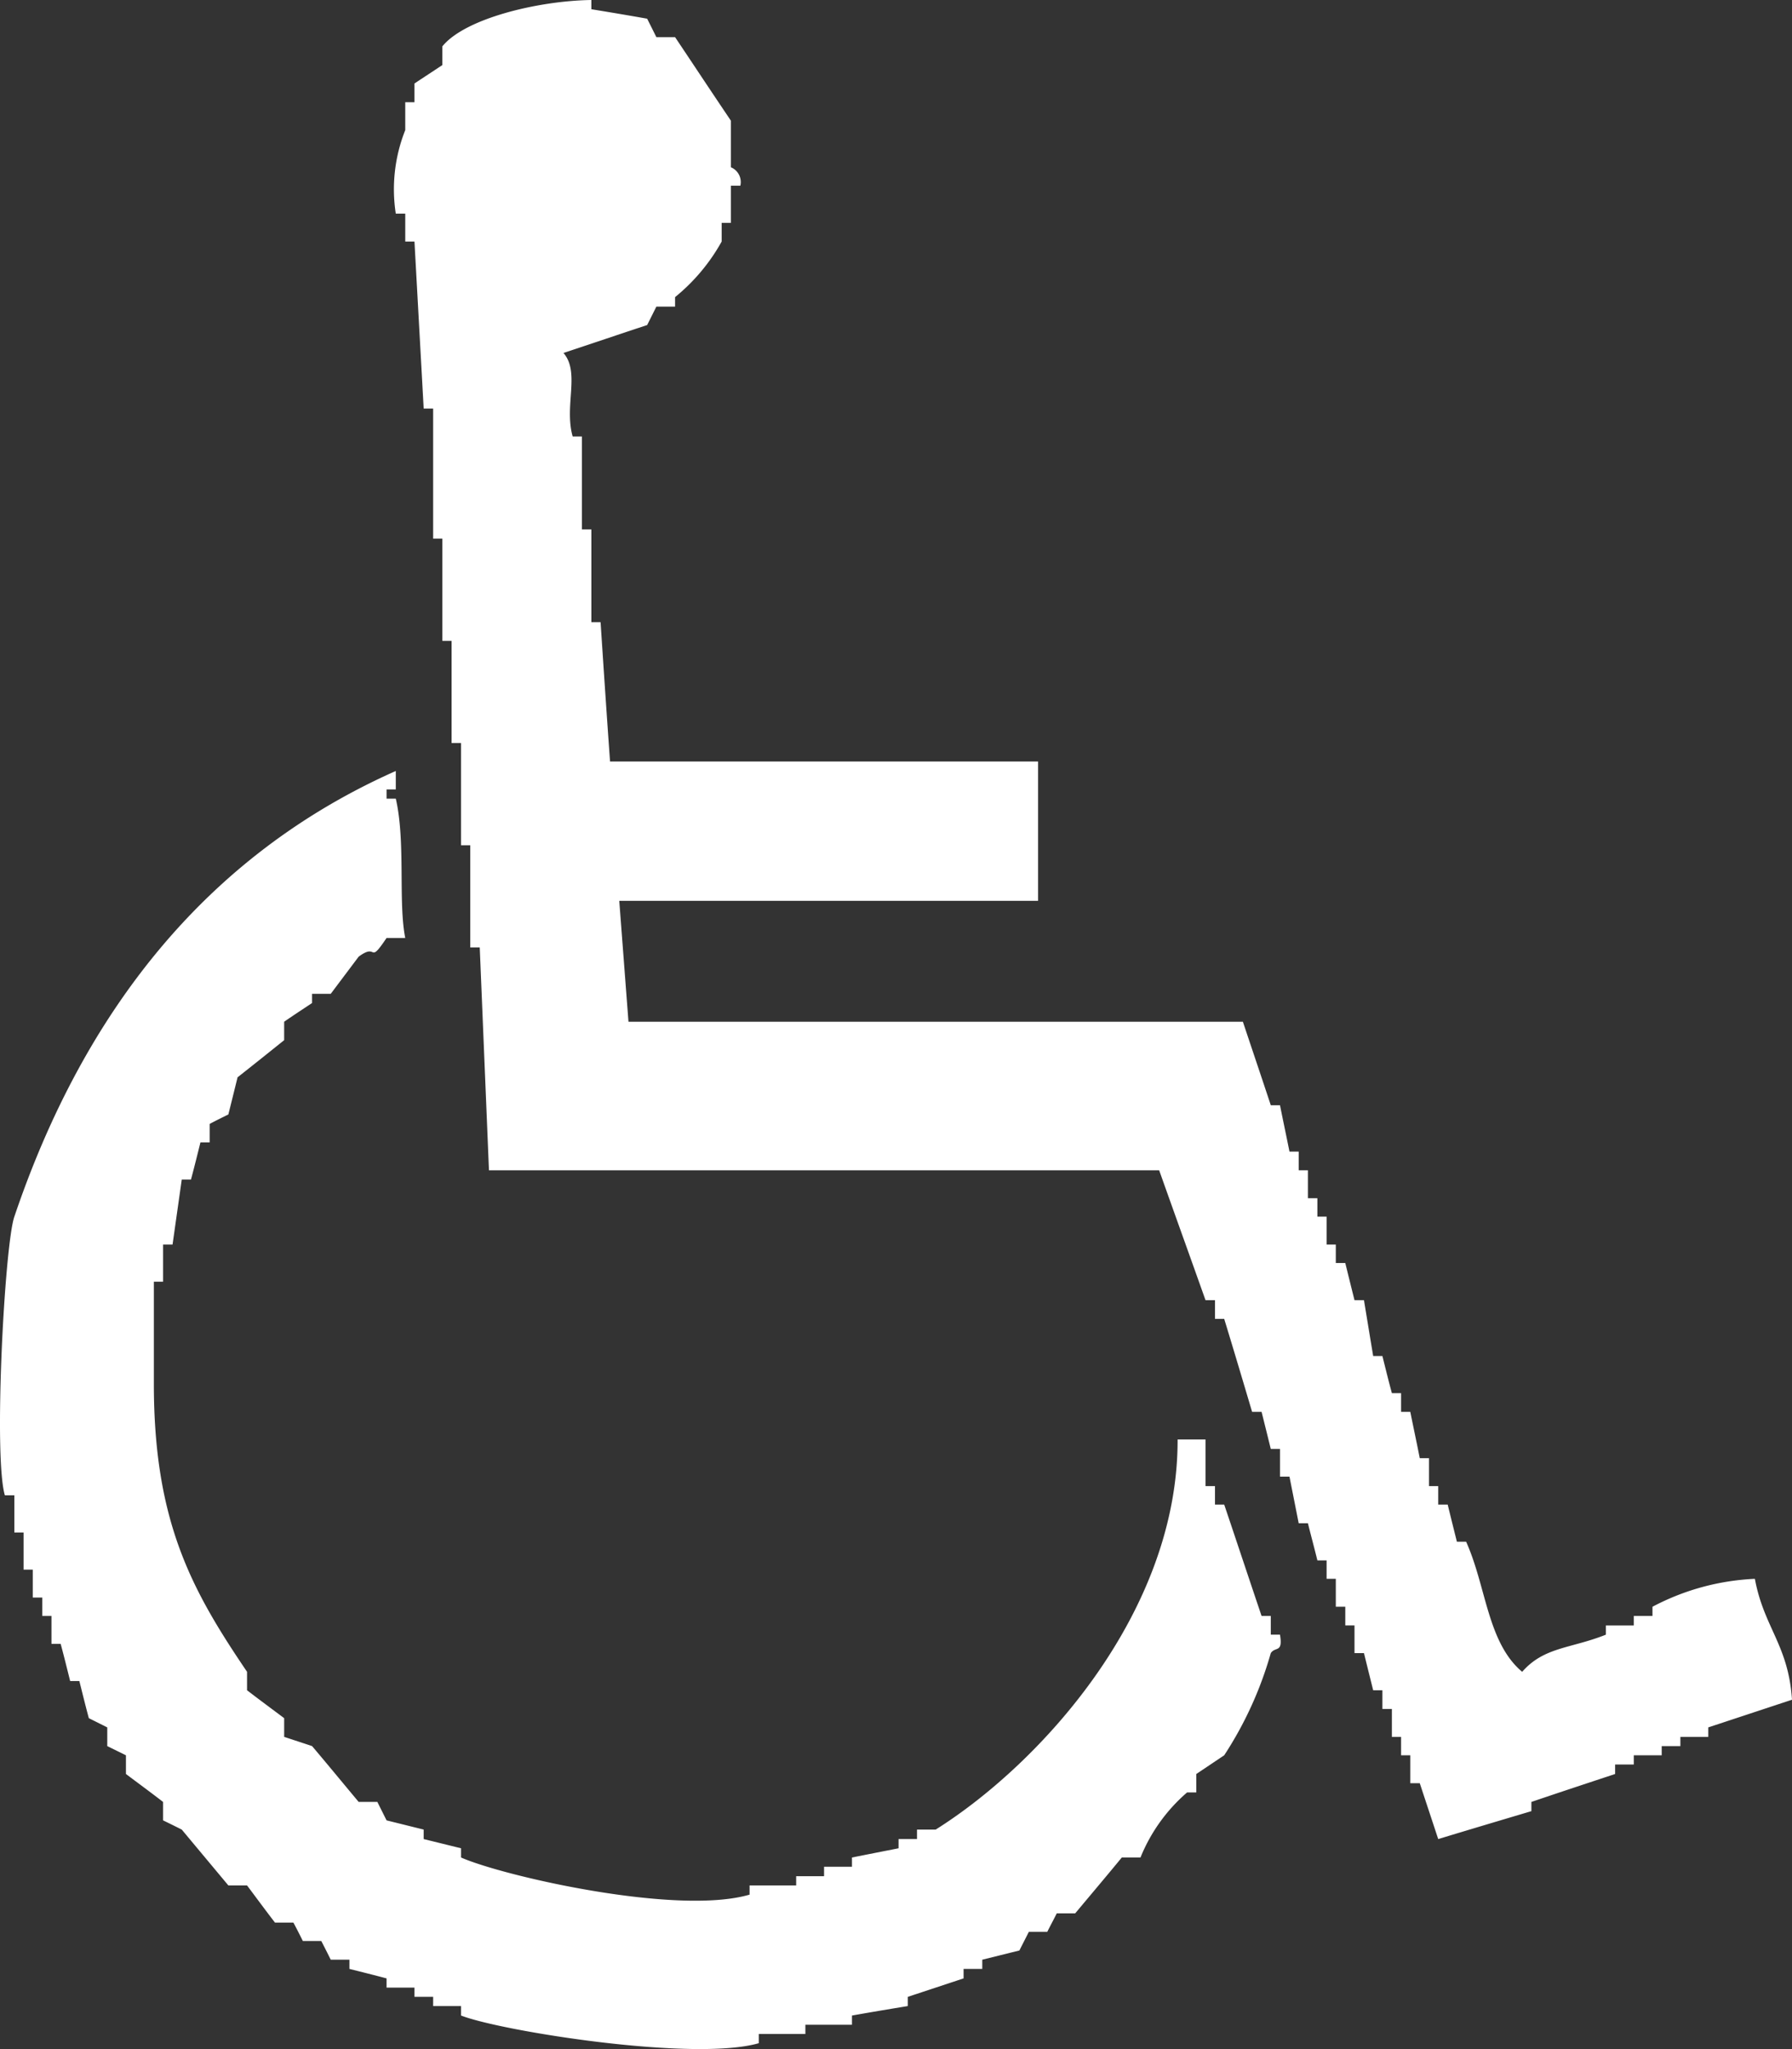 <svg xmlns="http://www.w3.org/2000/svg" width="70" height="80" viewBox="0 0 70 80">
  <rect x="0" y="0" width="70" height="80" fill="#333333" stroke="none"/>
  <defs>
    <style>
      .cls-1 {
        fill: #fff;
        fill-rule: evenodd;
      }
    </style>
  </defs>
  <path id="index_mainnavi01" class="cls-1" d="M2205.83,2429.73h16.72v5.44h-16.36c0.12,1.57.24,3.15,0.36,4.72h24c0.36,1.08.73,2.17,1.09,3.26H2232c0.12,0.6.25,1.21,0.37,1.81h0.36v0.73h0.36v1.09h0.37v0.72h0.36v1.09h0.36v0.72h0.37c0.12,0.49.24,0.97,0.36,1.45h0.37c0.12,0.73.24,1.46,0.36,2.18H2236c0.12,0.48.24,0.97,0.37,1.45h0.36v0.73h0.36c0.12,0.6.25,1.2,0.37,1.81h0.36v1.09h0.36v0.72h0.37c0.12,0.49.24,0.97,0.36,1.45h0.36c0.79,1.75.83,3.94,2.19,5.08,0.86-.98,1.89-0.9,3.27-1.45v-0.36h1.09v-0.37h0.73v-0.36a9.433,9.433,0,0,1,4-1.09c0.35,1.9,1.31,2.58,1.45,4.72l-3.27,1.08v0.37h-1.09v0.36h-0.73v0.36h-1.09v0.36h-0.73v0.37c-1.09.36-2.18,0.72-3.27,1.09v0.36c-1.21.36-2.42,0.72-3.64,1.09-0.24-.73-0.48-1.45-0.72-2.18h-0.37v-1.09h-0.36v-0.72h-0.36v-1.09H2236v-0.73h-0.36c-0.12-.48-0.24-0.96-0.36-1.45h-0.37v-1.08h-0.36v-0.73h-0.37v-1.09h-0.36v-0.72h-0.36c-0.12-.49-0.25-0.97-0.37-1.45h-0.36c-0.12-.61-0.24-1.21-0.36-1.82H2232v-1.08h-0.36c-0.12-.49-0.24-0.97-0.36-1.45h-0.37c-0.36-1.21-.72-2.42-1.09-3.63h-0.36v-0.73h-0.37c-0.6-1.69-1.21-3.38-1.81-5.07H2201.1l-0.36-8.7h-0.37V2433h-0.36v-3.99h-0.37v-3.99h-0.36v-3.99h-0.36v-5.08h-0.37c-0.12-2.17-.24-4.35-0.36-6.52h-0.36v-1.09h-0.37a6.249,6.249,0,0,1,.37-3.26v-1.09h0.36v-0.73c0.36-.24.73-0.48,1.09-0.72v-0.73c0.88-1.09,3.74-1.78,5.82-1.81v0.36c0.73,0.12,1.45.24,2.18,0.37l0.36,0.72h0.73c0.73,1.09,1.45,2.18,2.18,3.26v1.82a0.626,0.626,0,0,1,.37.72h-0.37v1.45h-0.36v0.73a7.472,7.472,0,0,1-1.82,2.17v0.37h-0.73l-0.36.72c-1.09.36-2.18,0.73-3.27,1.09,0.66,0.76.02,2.06,0.36,3.26h0.36v3.63h0.37v3.62h0.36C2205.58,2426.11,2205.7,2427.92,2205.83,2429.73Zm-8,6.89h-0.73c-0.73,1.09-.32.16-1.09,0.73-0.36.48-.73,0.97-1.09,1.45h-0.73v0.36c-0.36.24-.73,0.48-1.09,0.73v0.72c-0.61.49-1.21,0.97-1.82,1.45-0.12.49-.24,0.97-0.36,1.45-0.24.12-.49,0.24-0.73,0.37v0.72h-0.36c-0.12.48-.24,0.97-0.37,1.45h-0.36c-0.12.85-.24,1.69-0.36,2.54h-0.37v1.45h-0.36v3.99c0,5.41,1.5,8.08,3.64,11.24v0.72c0.48,0.37.97,0.73,1.45,1.09v0.73c0.36,0.12.73,0.24,1.09,0.36,0.61,0.72,1.21,1.45,1.82,2.18h0.73l0.36,0.72,1.45,0.36v0.37l1.46,0.36v0.36c1.63,0.72,8.42,2.28,11.27,1.45v-0.36h1.82v-0.36h1.09v-0.37h1.09v-0.36c0.6-.12,1.21-0.24,1.82-0.36v-0.36h0.72v-0.37h0.73c4.15-2.61,9.47-8.51,9.45-15.23h1.09v1.82h0.37v0.72h0.36c0.49,1.45.97,2.9,1.46,4.35h0.36v0.73H2232c0.12,0.73-.18.45-0.36,0.72a14.5,14.5,0,0,1-1.82,3.99c-0.36.24-.73,0.49-1.09,0.73v0.72h-0.36a6.646,6.646,0,0,0-1.82,2.54h-0.73c-0.6.73-1.21,1.45-1.82,2.18h-0.72c-0.12.24-.25,0.48-0.37,0.72h-0.72c-0.12.24-.25,0.49-0.37,0.73l-1.45.36v0.36h-0.73v0.37c-0.73.24-1.45,0.48-2.18,0.72v0.36c-0.73.12-1.45,0.24-2.18,0.37v0.36h-1.82v0.36h-1.82v0.36c-2.54.73-10.06-.47-11.63-1.08v-0.37h-1.09v-0.36h-0.73v-0.36h-1.09v-0.36c-0.49-.13-0.97-0.25-1.45-0.37v-0.36h-0.73c-0.12-.24-0.24-0.48-0.37-0.73h-0.72c-0.12-.24-0.24-0.48-0.37-0.72h-0.72c-0.37-.48-0.73-0.97-1.09-1.45h-0.73l-1.82-2.18c-0.24-.12-0.48-0.24-0.73-0.36v-0.72c-0.48-.37-0.97-0.73-1.45-1.09v-0.73c-0.24-.12-0.49-0.24-0.73-0.36v-0.73l-0.72-.36c-0.13-.48-0.25-0.97-0.37-1.45h-0.36c-0.12-.48-0.24-0.97-0.37-1.45h-0.36v-1.09h-0.36v-0.72h-0.37v-1.09h-0.36v-1.45h-0.36v-1.45h-0.37c-0.45-1.52-.01-9.78.37-10.88,2.7-7.98,7.49-14.11,14.9-17.4v0.72h-0.36v0.36h0.36C2197.85,2432.86,2197.55,2435.22,2197.83,2436.62Z" transform="translate(-2182 -2400)"/>
</svg>
